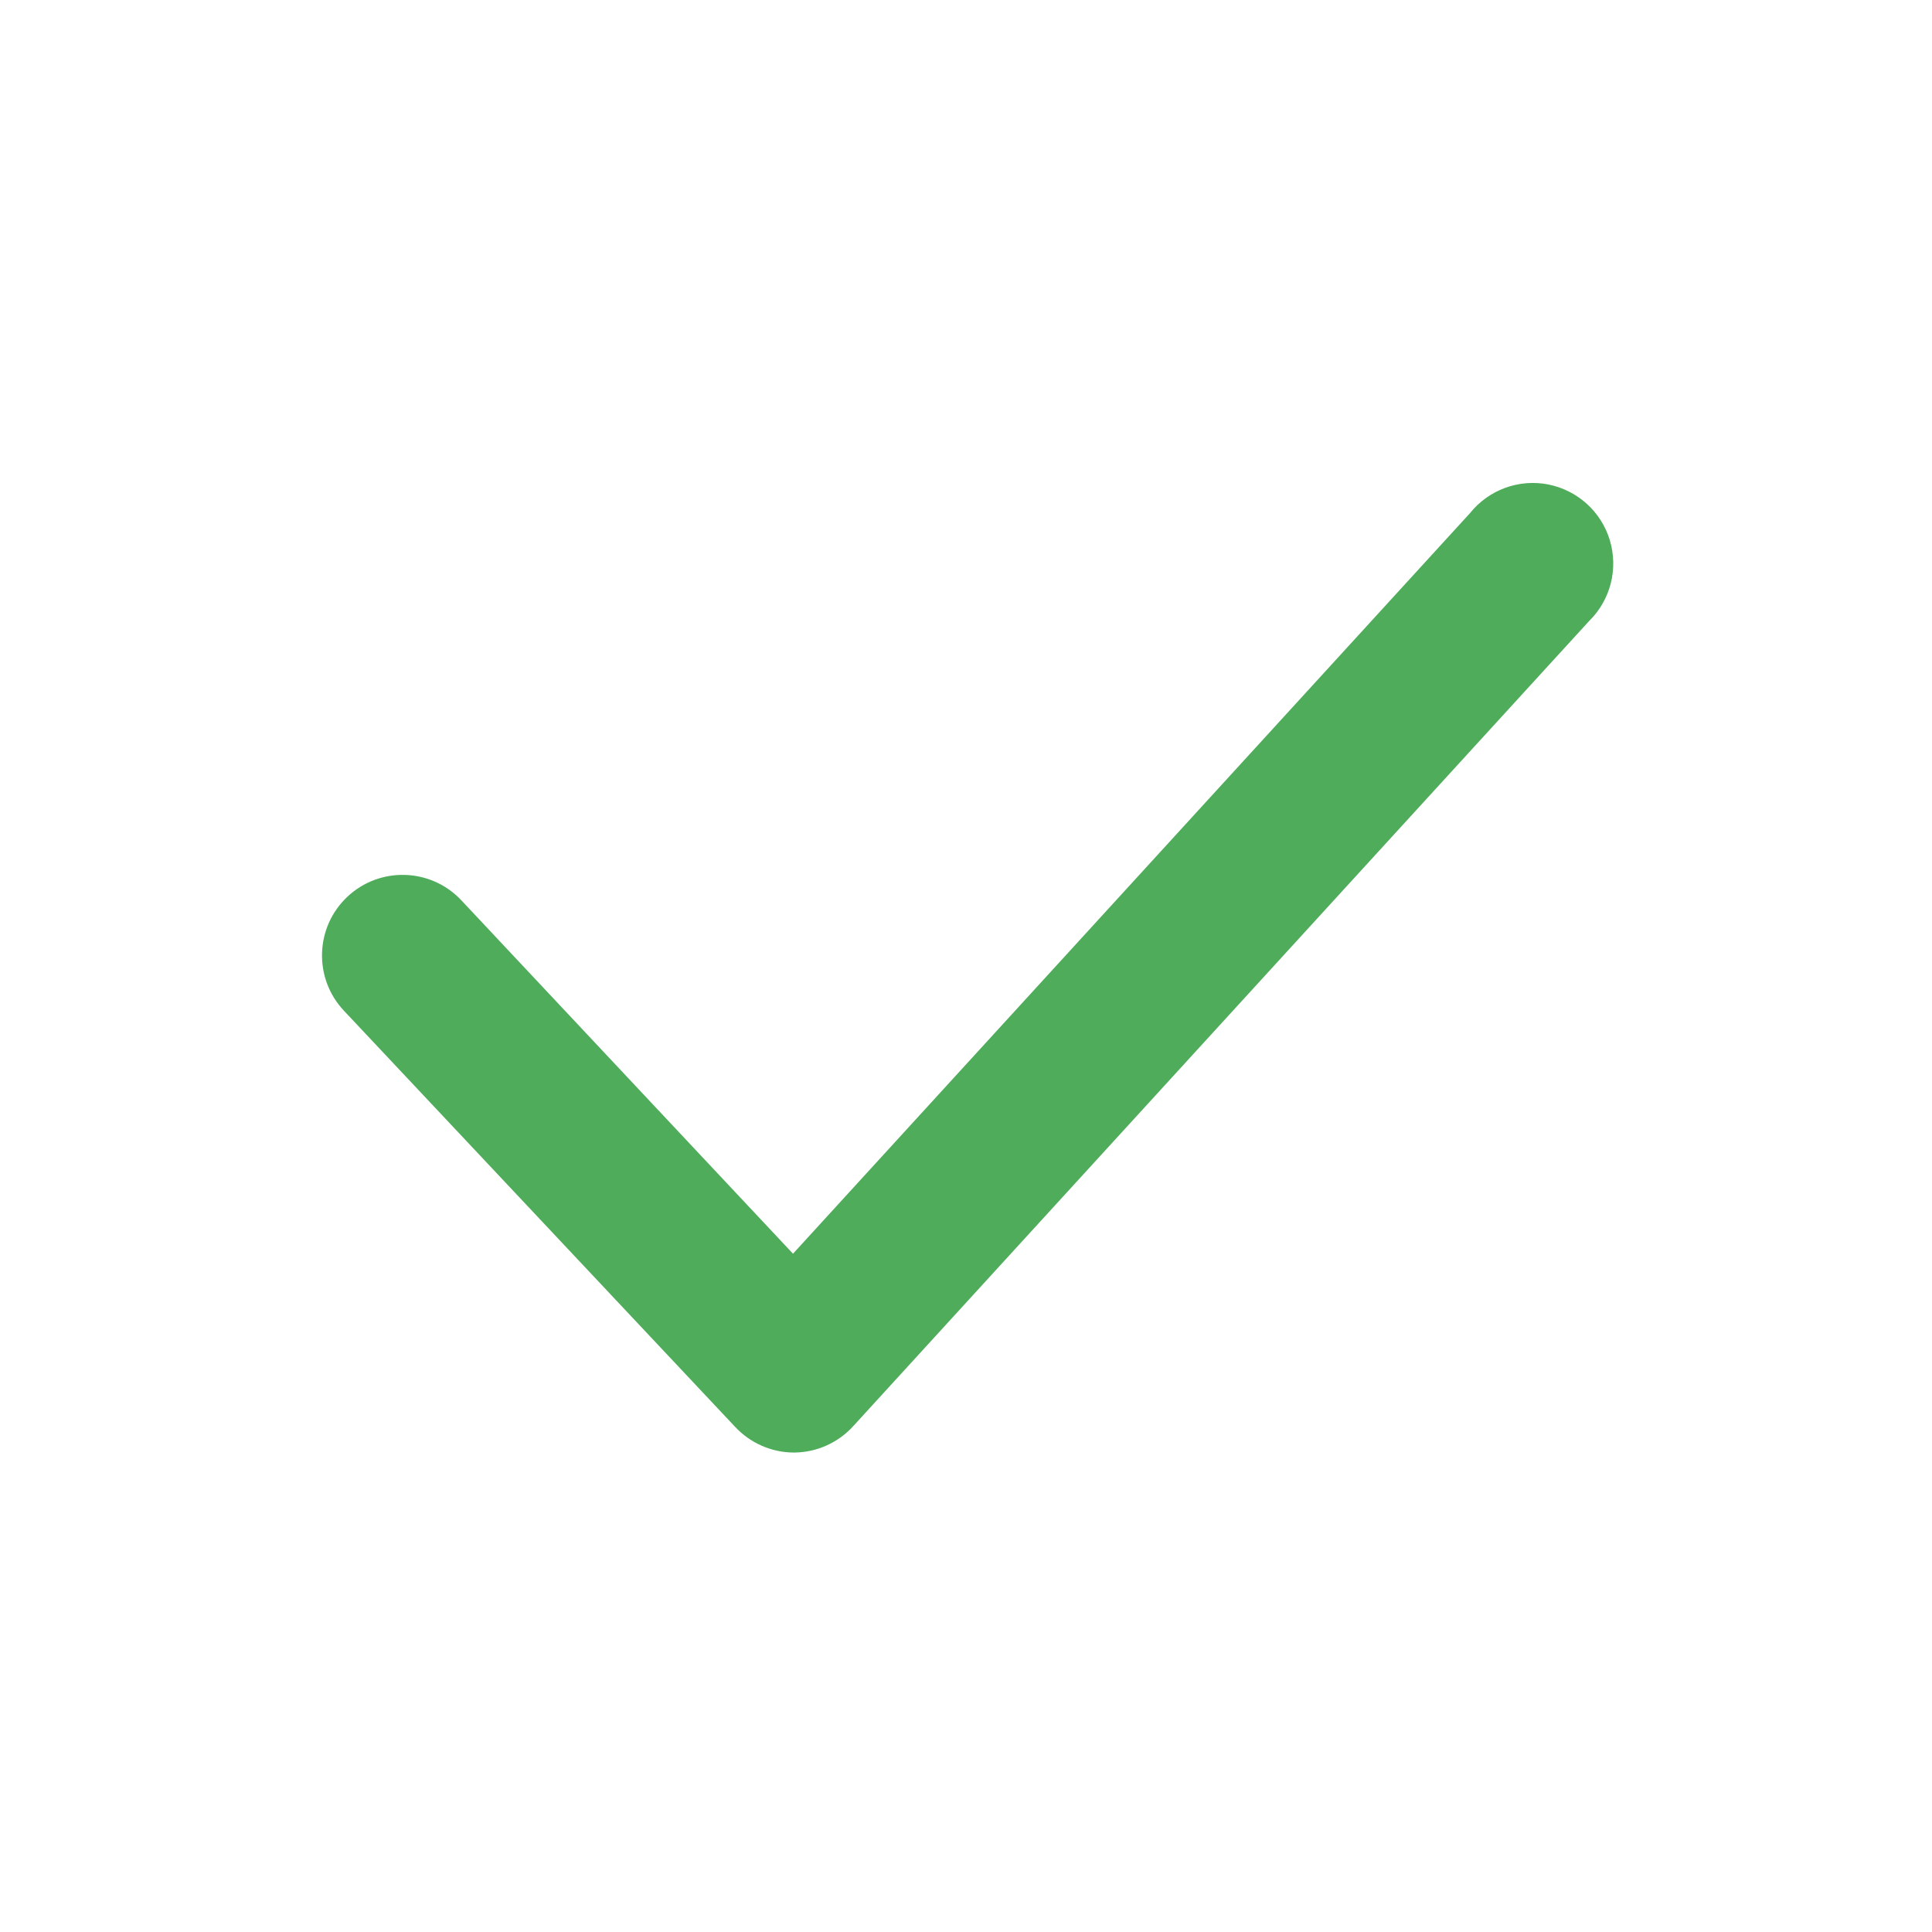 <svg width="24" height="24" viewBox="0 0 24 24" fill="none" xmlns="http://www.w3.org/2000/svg">
<path d="M9.861 18.044C9.584 18.043 9.32 17.927 9.131 17.724L4.271 12.554C3.893 12.151 3.913 11.517 4.316 11.139C4.719 10.761 5.353 10.781 5.731 11.184L9.851 15.574L18.261 6.374C18.494 6.084 18.867 5.947 19.232 6.018C19.597 6.09 19.892 6.357 19.998 6.712C20.105 7.068 20.006 7.454 19.741 7.714L10.601 17.714C10.414 17.921 10.15 18.04 9.871 18.044H9.861Z" fill="#4EAC5B"/>
</svg>
